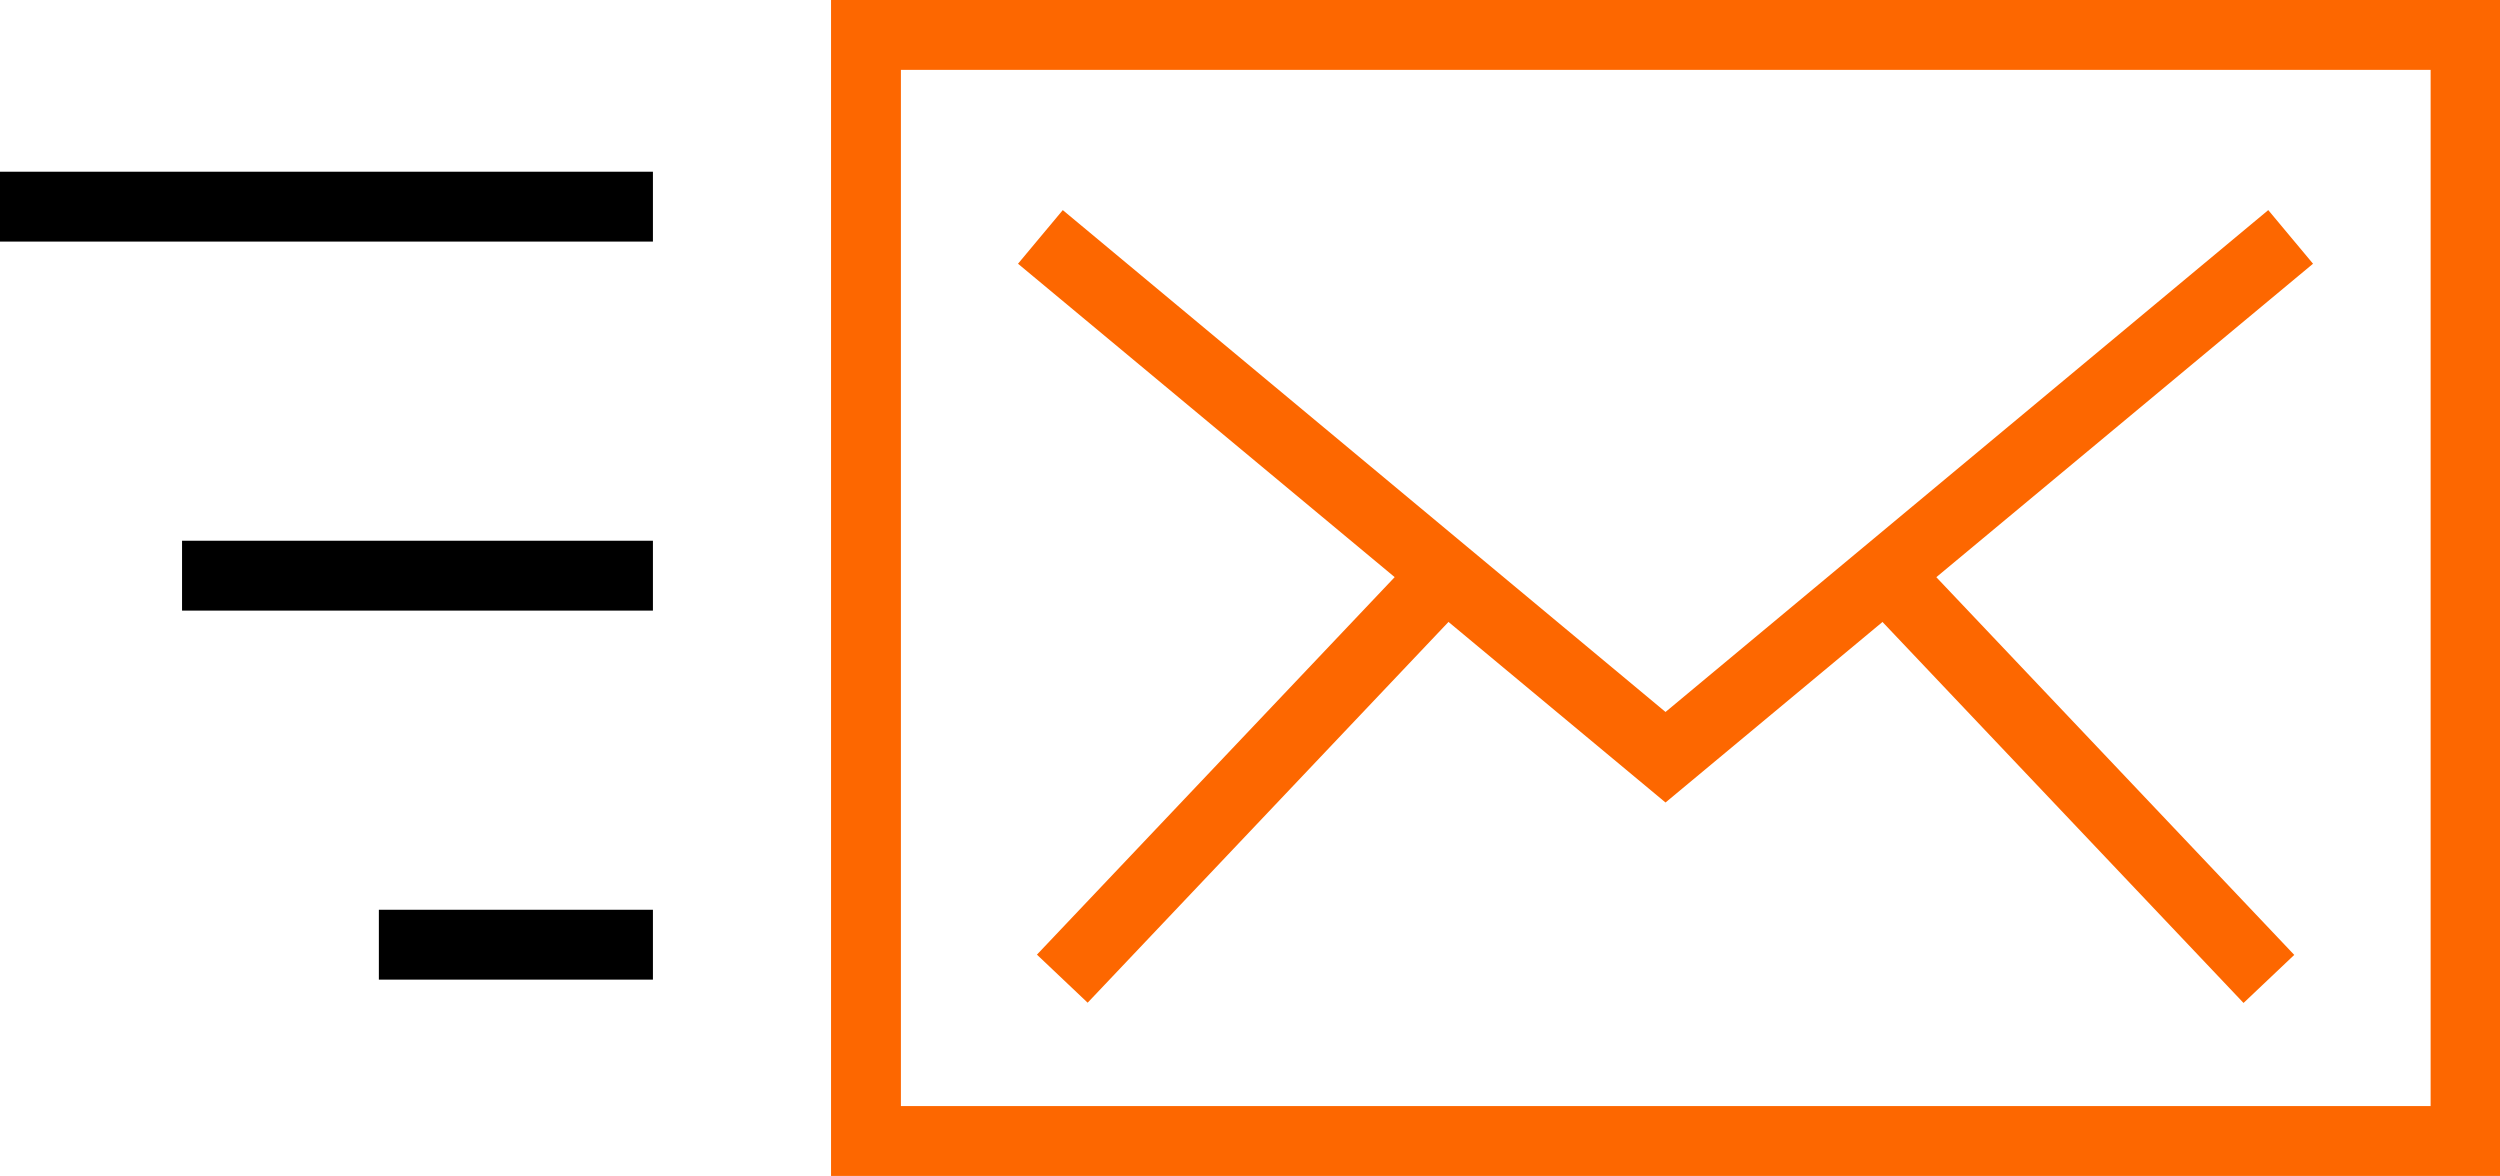 <?xml version="1.0" encoding="UTF-8"?><svg id="_レイヤー_2" xmlns="http://www.w3.org/2000/svg" viewBox="0 0 50.81 23.9"><g id="_レイヤー_1-2"><path d="m50.81,23.9H16.89V0h33.92v23.9Zm-32.5-1.42h31.09V1.42h-31.09v21.06Z" style="fill:#fd6700;"/><rect x="19.88" y="15.21" width="10.94" height="1.42" transform="translate(-3.64 23.37) rotate(-46.54)" style="fill:#fd6700;"/><rect x="41.64" y="10.45" width="1.42" height="10.94" transform="translate(.66 33.5) rotate(-43.46)" style="fill:#fd6700;"/><polygon points="33.85 16.31 20.69 5.36 21.6 4.27 33.85 14.47 46.1 4.27 47.01 5.36 33.85 16.31" style="fill:#fd6700;"/><rect y="3.49" width="13.27" height="1.42"/><rect x="3.7" y="10.99" width="9.57" height="1.42"/><rect x="7.7" y="18.49" width="5.57" height="1.42"/></g></svg>